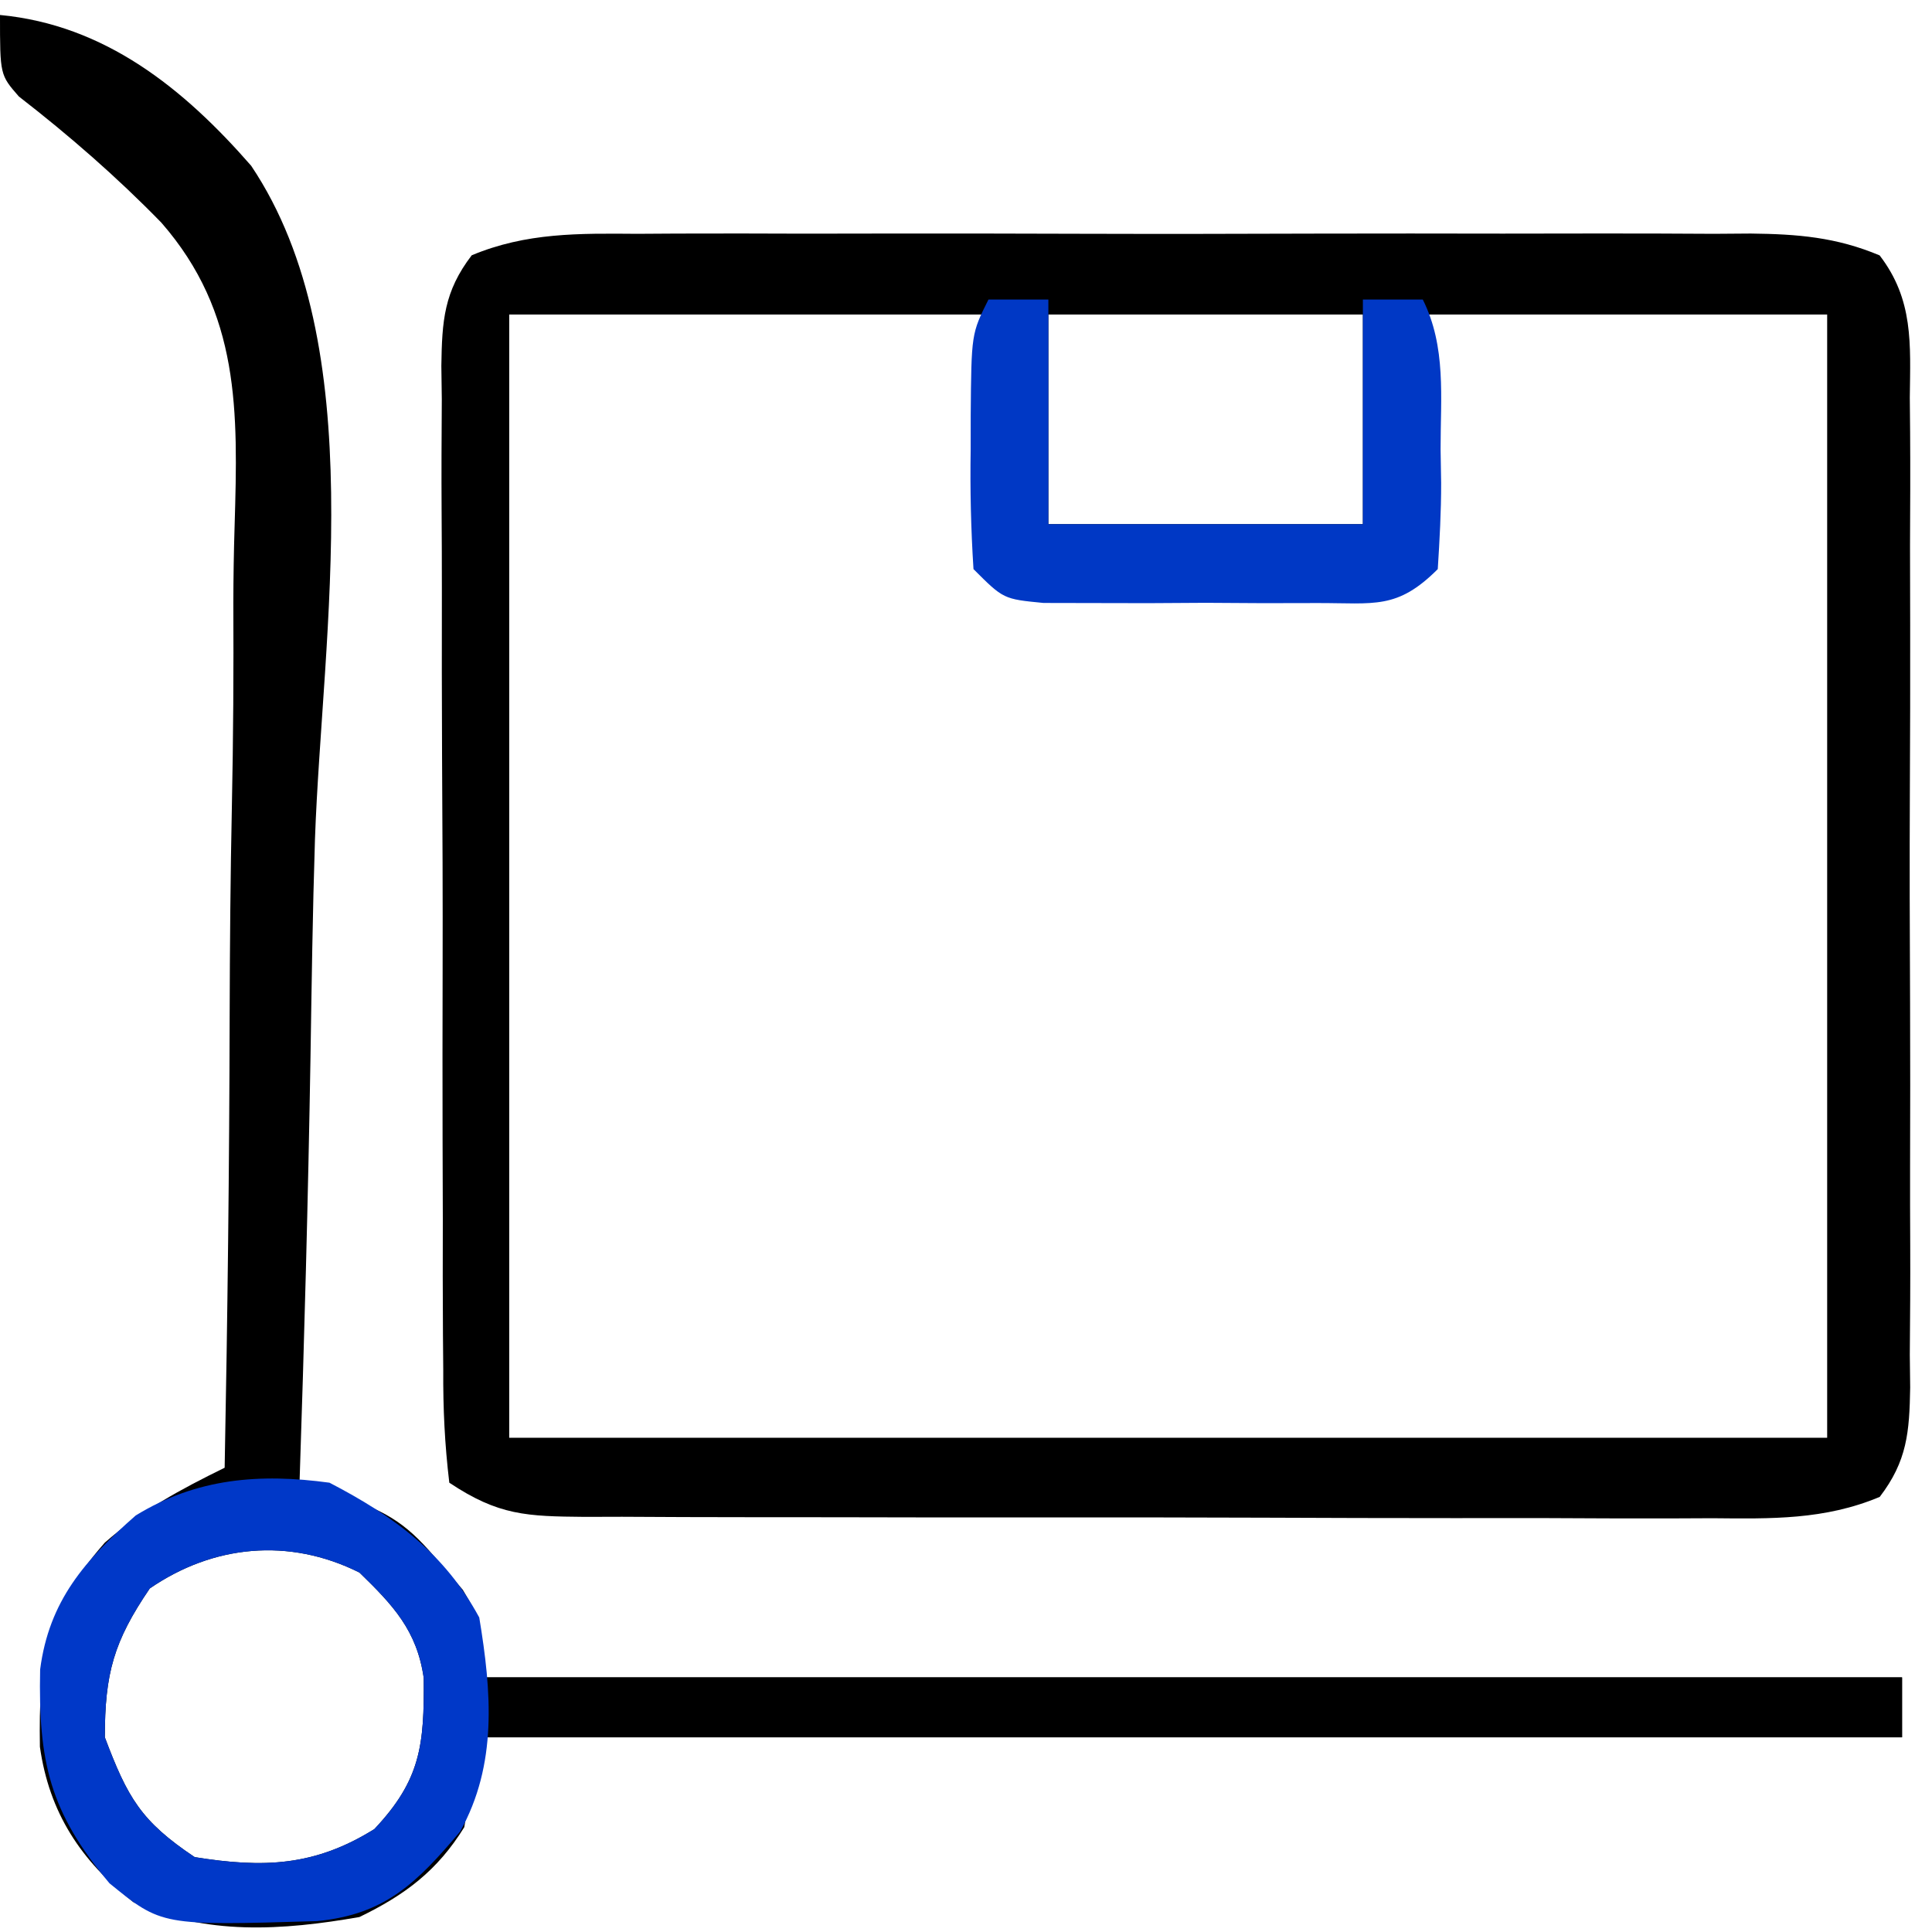 <?xml version="1.0" encoding="UTF-8"?>
<svg version="1.1" xmlns="http://www.w3.org/2000/svg" width="129" height="129">
<path d="M0 0 C0.862 -0.005 1.724 -0.011 2.613 -0.016 C5.461 -0.029 8.31 -0.02 11.158 -0.01 C13.138 -0.012 15.118 -0.015 17.099 -0.019 C21.248 -0.023 25.397 -0.017 29.546 -0.003 C34.866 0.014 40.186 0.004 45.506 -0.014 C49.594 -0.024 53.683 -0.021 57.771 -0.013 C59.733 -0.011 61.695 -0.014 63.656 -0.021 C66.397 -0.028 69.138 -0.017 71.879 0 C72.69 -0.006 73.502 -0.012 74.338 -0.018 C77.463 0.017 80.047 0.223 82.942 1.441 C85.216 4.398 84.997 7.355 84.957 10.933 C84.964 11.699 84.971 12.465 84.978 13.255 C84.996 15.789 84.984 18.323 84.971 20.857 C84.973 22.617 84.977 24.376 84.982 26.136 C84.988 29.825 84.98 33.513 84.961 37.202 C84.938 41.934 84.951 46.665 84.975 51.396 C84.99 55.03 84.985 58.664 84.975 62.298 C84.972 64.043 84.975 65.787 84.985 67.532 C84.995 69.97 84.979 72.406 84.957 74.843 C84.965 75.566 84.973 76.29 84.982 77.035 C84.931 80.011 84.784 81.938 82.949 84.336 C79.262 85.881 75.701 85.797 71.771 85.76 C70.898 85.764 70.024 85.768 69.124 85.772 C66.238 85.78 63.353 85.766 60.467 85.751 C58.462 85.751 56.457 85.751 54.452 85.753 C50.251 85.753 46.051 85.742 41.85 85.724 C36.461 85.702 31.072 85.701 25.682 85.708 C21.543 85.711 17.404 85.705 13.265 85.695 C11.277 85.691 9.29 85.69 7.302 85.691 C4.527 85.692 1.753 85.679 -1.022 85.663 C-1.846 85.665 -2.671 85.668 -3.52 85.67 C-7.388 85.634 -9.268 85.584 -12.561 83.388 C-12.868 80.803 -12.98 78.454 -12.965 75.865 C-12.971 75.089 -12.978 74.313 -12.985 73.514 C-13.004 70.942 -13 68.371 -12.994 65.798 C-12.999 64.015 -13.004 62.231 -13.01 60.448 C-13.019 56.706 -13.017 52.964 -13.007 49.222 C-12.995 44.422 -13.015 39.623 -13.045 34.823 C-13.063 31.138 -13.063 27.454 -13.057 23.769 C-13.057 22 -13.063 20.23 -13.075 18.46 C-13.09 15.986 -13.079 13.514 -13.062 11.041 C-13.072 10.307 -13.082 9.573 -13.092 8.816 C-13.048 5.812 -12.919 3.856 -11.064 1.434 C-7.411 -0.092 -3.893 -0.029 0 0 Z M-8.561 5.388 C-8.561 30.138 -8.561 54.888 -8.561 80.388 C20.479 80.388 49.519 80.388 79.439 80.388 C79.439 55.638 79.439 30.888 79.439 5.388 C70.529 5.388 61.619 5.388 52.439 5.388 C52.479 10.938 52.479 10.938 52.53 16.488 C52.537 18.455 52.49 20.422 52.439 22.388 C50.637 24.191 47.899 23.519 45.471 23.521 C44.26 23.522 43.05 23.524 41.803 23.525 C40.528 23.521 39.253 23.517 37.939 23.513 C36.665 23.517 35.39 23.521 34.076 23.525 C32.866 23.524 31.655 23.522 30.408 23.521 C29.289 23.52 28.169 23.519 27.016 23.518 C24.439 23.388 24.439 23.388 23.439 22.388 C23.366 19.523 23.347 16.689 23.377 13.826 C23.398 11.041 23.418 8.257 23.439 5.388 C12.879 5.388 2.319 5.388 -8.561 5.388 Z M27.439 5.388 C27.439 10.008 27.439 14.628 27.439 19.388 C34.369 19.388 41.299 19.388 48.439 19.388 C48.439 14.768 48.439 10.148 48.439 5.388 C41.509 5.388 34.579 5.388 27.439 5.388 Z " fill="#000000" transform="translate(42.561,15.612)"/>
<path d="M0 0 C7.018 0.666 12.267 4.908 16.77 10.067 C24.84 22.091 21.516 41.274 21.03 55.042 C20.875 59.888 20.808 64.736 20.732 69.584 C20.573 79.059 20.317 88.529 20 98 C21.426 98.446 21.426 98.446 22.881 98.901 C26.057 100.02 27.275 100.83 29.375 103.375 C29.878 103.96 30.38 104.545 30.898 105.148 C32 107 32 107 32 111 C63.35 111 94.7 111 127 111 C127 112.32 127 113.64 127 115 C95.65 115 64.3 115 32 115 C31.67 116.98 31.34 118.96 31 121 C29.209 123.901 27.057 125.519 24 127 C18.911 127.891 13.669 128.265 8.898 126.004 C5.387 123.227 3.289 120.038 2.664 115.633 C2.575 109.884 3.052 106.497 7 102 C9.487 99.824 12.05 98.451 15 97 C15.195 86.941 15.312 76.885 15.334 66.824 C15.347 62.151 15.385 57.481 15.483 52.809 C15.578 48.288 15.602 43.772 15.58 39.251 C15.584 37.537 15.612 35.823 15.665 34.111 C15.892 26.433 16.038 19.901 10.777 13.87 C7.802 10.817 4.628 8.054 1.26 5.443 C0 4 0 4 0 0 Z M10 105.062 C7.592 108.599 7 110.726 7 115 C8.515 119.015 9.406 120.604 13 123 C17.593 123.74 21.025 123.61 25 121.125 C28.081 117.852 28.334 115.539 28.293 111.039 C27.837 107.869 26.247 106.181 24 104 C19.292 101.646 14.229 102.155 10 105.062 Z " fill="#000000" transform="translate(0,1)"/>
<path d="M0 0 C31.35 0 62.7 0 95 0 C95 1.32 95 2.64 95 4 C63.65 4 32.3 4 0 4 C0 2.68 0 1.36 0 0 Z " fill="#000000" transform="translate(32,112)"/>
<path d="M0 0 C4.311 2.239 7.677 4.711 10 9 C10.82 13.963 11.227 18.797 8.719 23.301 C5.846 26.702 3.73 28.833 -0.828 29.273 C-11.205 29.581 -11.205 29.581 -14.688 26.75 C-18.692 21.988 -19.447 18.616 -19.32 12.473 C-18.725 7.877 -16.316 5.156 -12.938 2.188 C-8.868 -0.307 -4.651 -0.635 0 0 Z M-12 7.062 C-14.408 10.599 -15 12.726 -15 17 C-13.485 21.015 -12.594 22.604 -9 25 C-4.407 25.74 -0.975 25.61 3 23.125 C6.081 19.852 6.334 17.539 6.293 13.039 C5.837 9.869 4.247 8.181 2 6 C-2.708 3.646 -7.771 4.155 -12 7.062 Z " fill="#0038C8" transform="translate(22,99)"/>
<path d="M0 0 C1.32 0 2.64 0 4 0 C4 4.95 4 9.9 4 15 C10.93 15 17.86 15 25 15 C25 10.05 25 5.1 25 0 C26.32 0 27.64 0 29 0 C30.58 3.16 30.184 6.535 30.188 10 C30.2 10.737 30.212 11.475 30.225 12.234 C30.23 14.158 30.122 16.081 30 18 C27.278 20.722 25.772 20.258 21.969 20.266 C20.766 20.268 19.563 20.271 18.324 20.273 C17.062 20.266 15.8 20.258 14.5 20.25 C13.238 20.258 11.976 20.265 10.676 20.273 C9.473 20.271 8.27 20.268 7.031 20.266 C5.923 20.263 4.815 20.261 3.674 20.259 C1 20 1 20 -1 18 C-1.172 15.294 -1.232 12.703 -1.188 10 C-1.187 9.263 -1.186 8.525 -1.186 7.766 C-1.141 2.281 -1.141 2.281 0 0 Z " fill="#0038C5" transform="translate(66,20)"/>
</svg>

